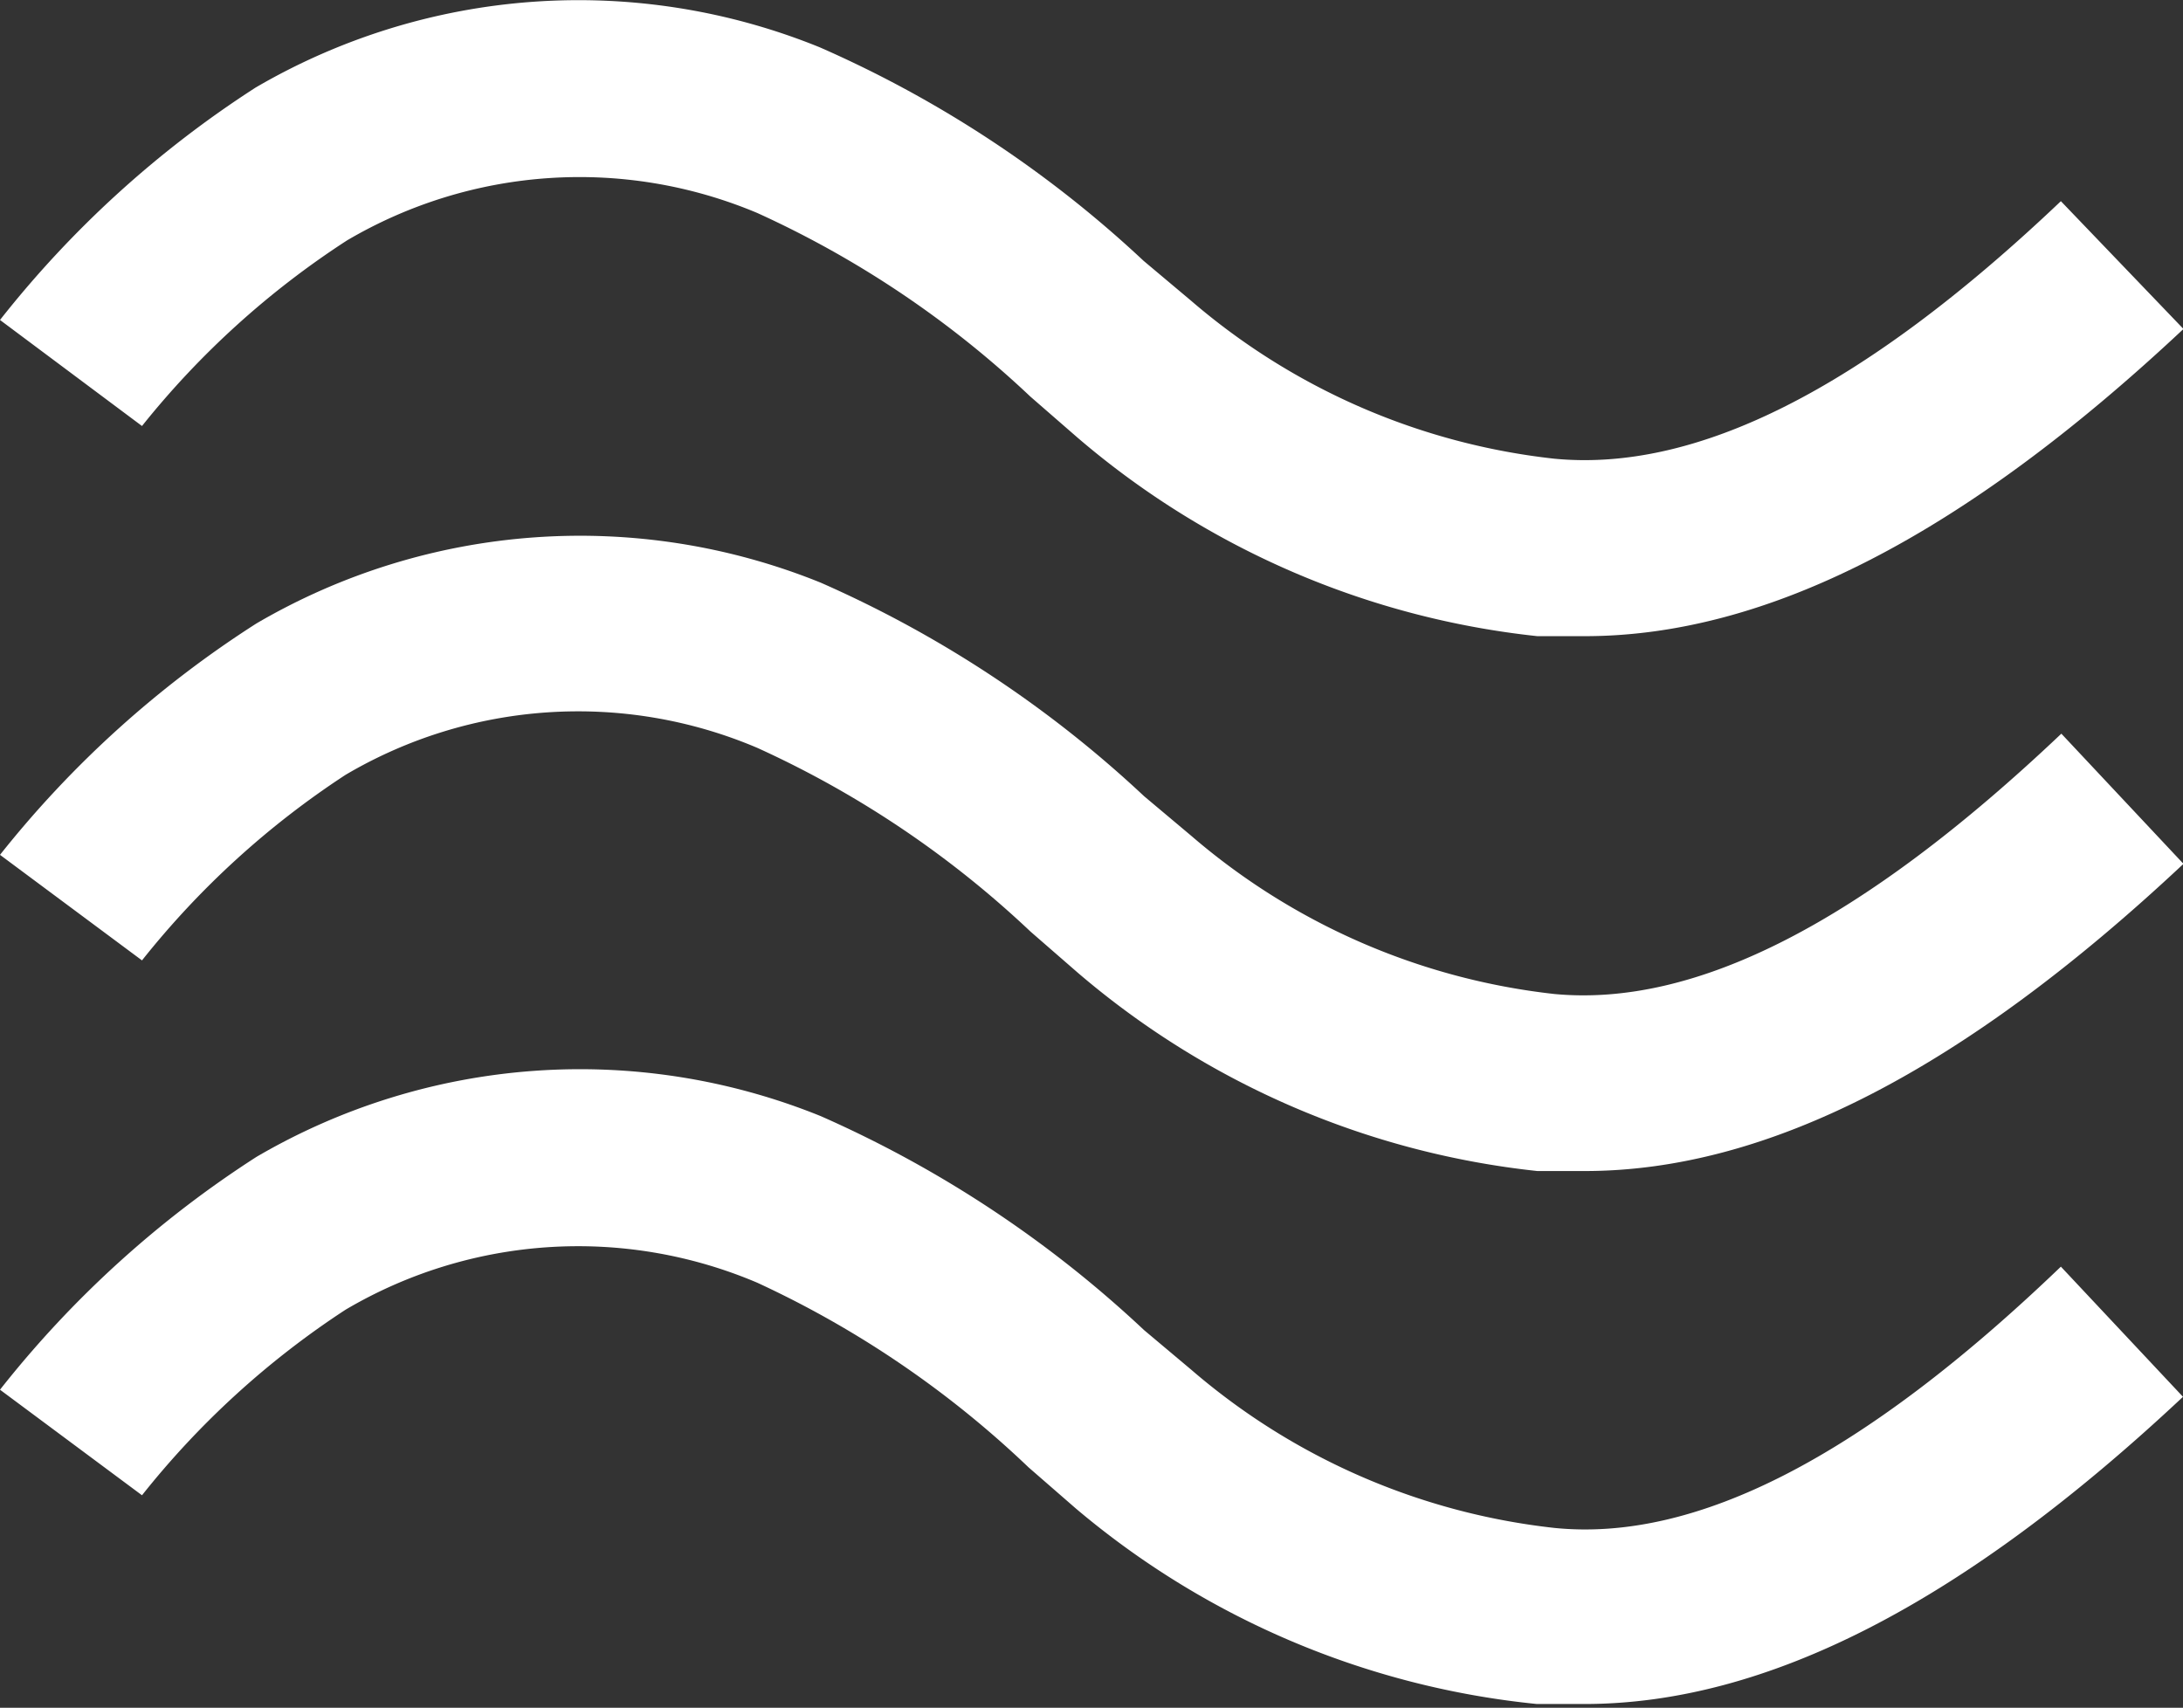 <svg xmlns="http://www.w3.org/2000/svg" viewBox="0 0 46.12 36.08"><rect x="0" y="0" width="46.12" height="36.08" fill="#333333" stroke="none"/><defs><style>.cls-1{fill:#fff;}</style></defs><title>golf-wit</title><g id="Laag_2" data-name="Laag 2"><g id="Tekst"><path class="cls-1" d="M7.33,5.08A9.68,9.68,0,0,1,16,4.5a21.1,21.1,0,0,1,5.77,3.88l1,.87a17.83,17.83,0,0,0,9.71,4.19c.33,0,.67,0,1,0,3.85,0,8-2.13,12.65-6.49L43.54,4.25c-4.21,4-7.72,5.73-10.71,5.44a14.13,14.13,0,0,1-7.67-3.34l-1-.84A24.25,24.25,0,0,0,17.32,1,13.53,13.53,0,0,0,5.4,1.85,22.1,22.1,0,0,0,0,6.76L3,9A18.23,18.23,0,0,1,7.33,5.08Z"/><path class="cls-1" d="M32.84,21a14.14,14.14,0,0,1-7.67-3.34l-1-.84a24.28,24.28,0,0,0-6.83-4.51,13.54,13.54,0,0,0-11.92.86A22.11,22.11,0,0,0,0,18.06l3,2.23a18.21,18.21,0,0,1,4.3-3.92A9.67,9.67,0,0,1,16,15.8a21.1,21.1,0,0,1,5.77,3.88l1,.87a17.84,17.84,0,0,0,9.71,4.19c.33,0,.67,0,1,0,3.85,0,8-2.13,12.65-6.49l-2.58-2.75C39.33,19.5,35.82,21.28,32.84,21Z"/><path class="cls-1" d="M32.84,32.28a14.12,14.12,0,0,1-7.67-3.34l-1-.84a24.28,24.28,0,0,0-6.83-4.52,13.54,13.54,0,0,0-11.92.86A22.13,22.13,0,0,0,0,29.36l3,2.23a18.18,18.18,0,0,1,4.3-3.92A9.67,9.67,0,0,1,16,27.1,21.11,21.11,0,0,1,21.73,31l1,.87A17.84,17.84,0,0,0,32.47,36c.33,0,.67,0,1,0,3.85,0,8-2.13,12.65-6.49l-2.58-2.75C39.33,30.8,35.82,32.58,32.84,32.28Z"/></g></g></svg>